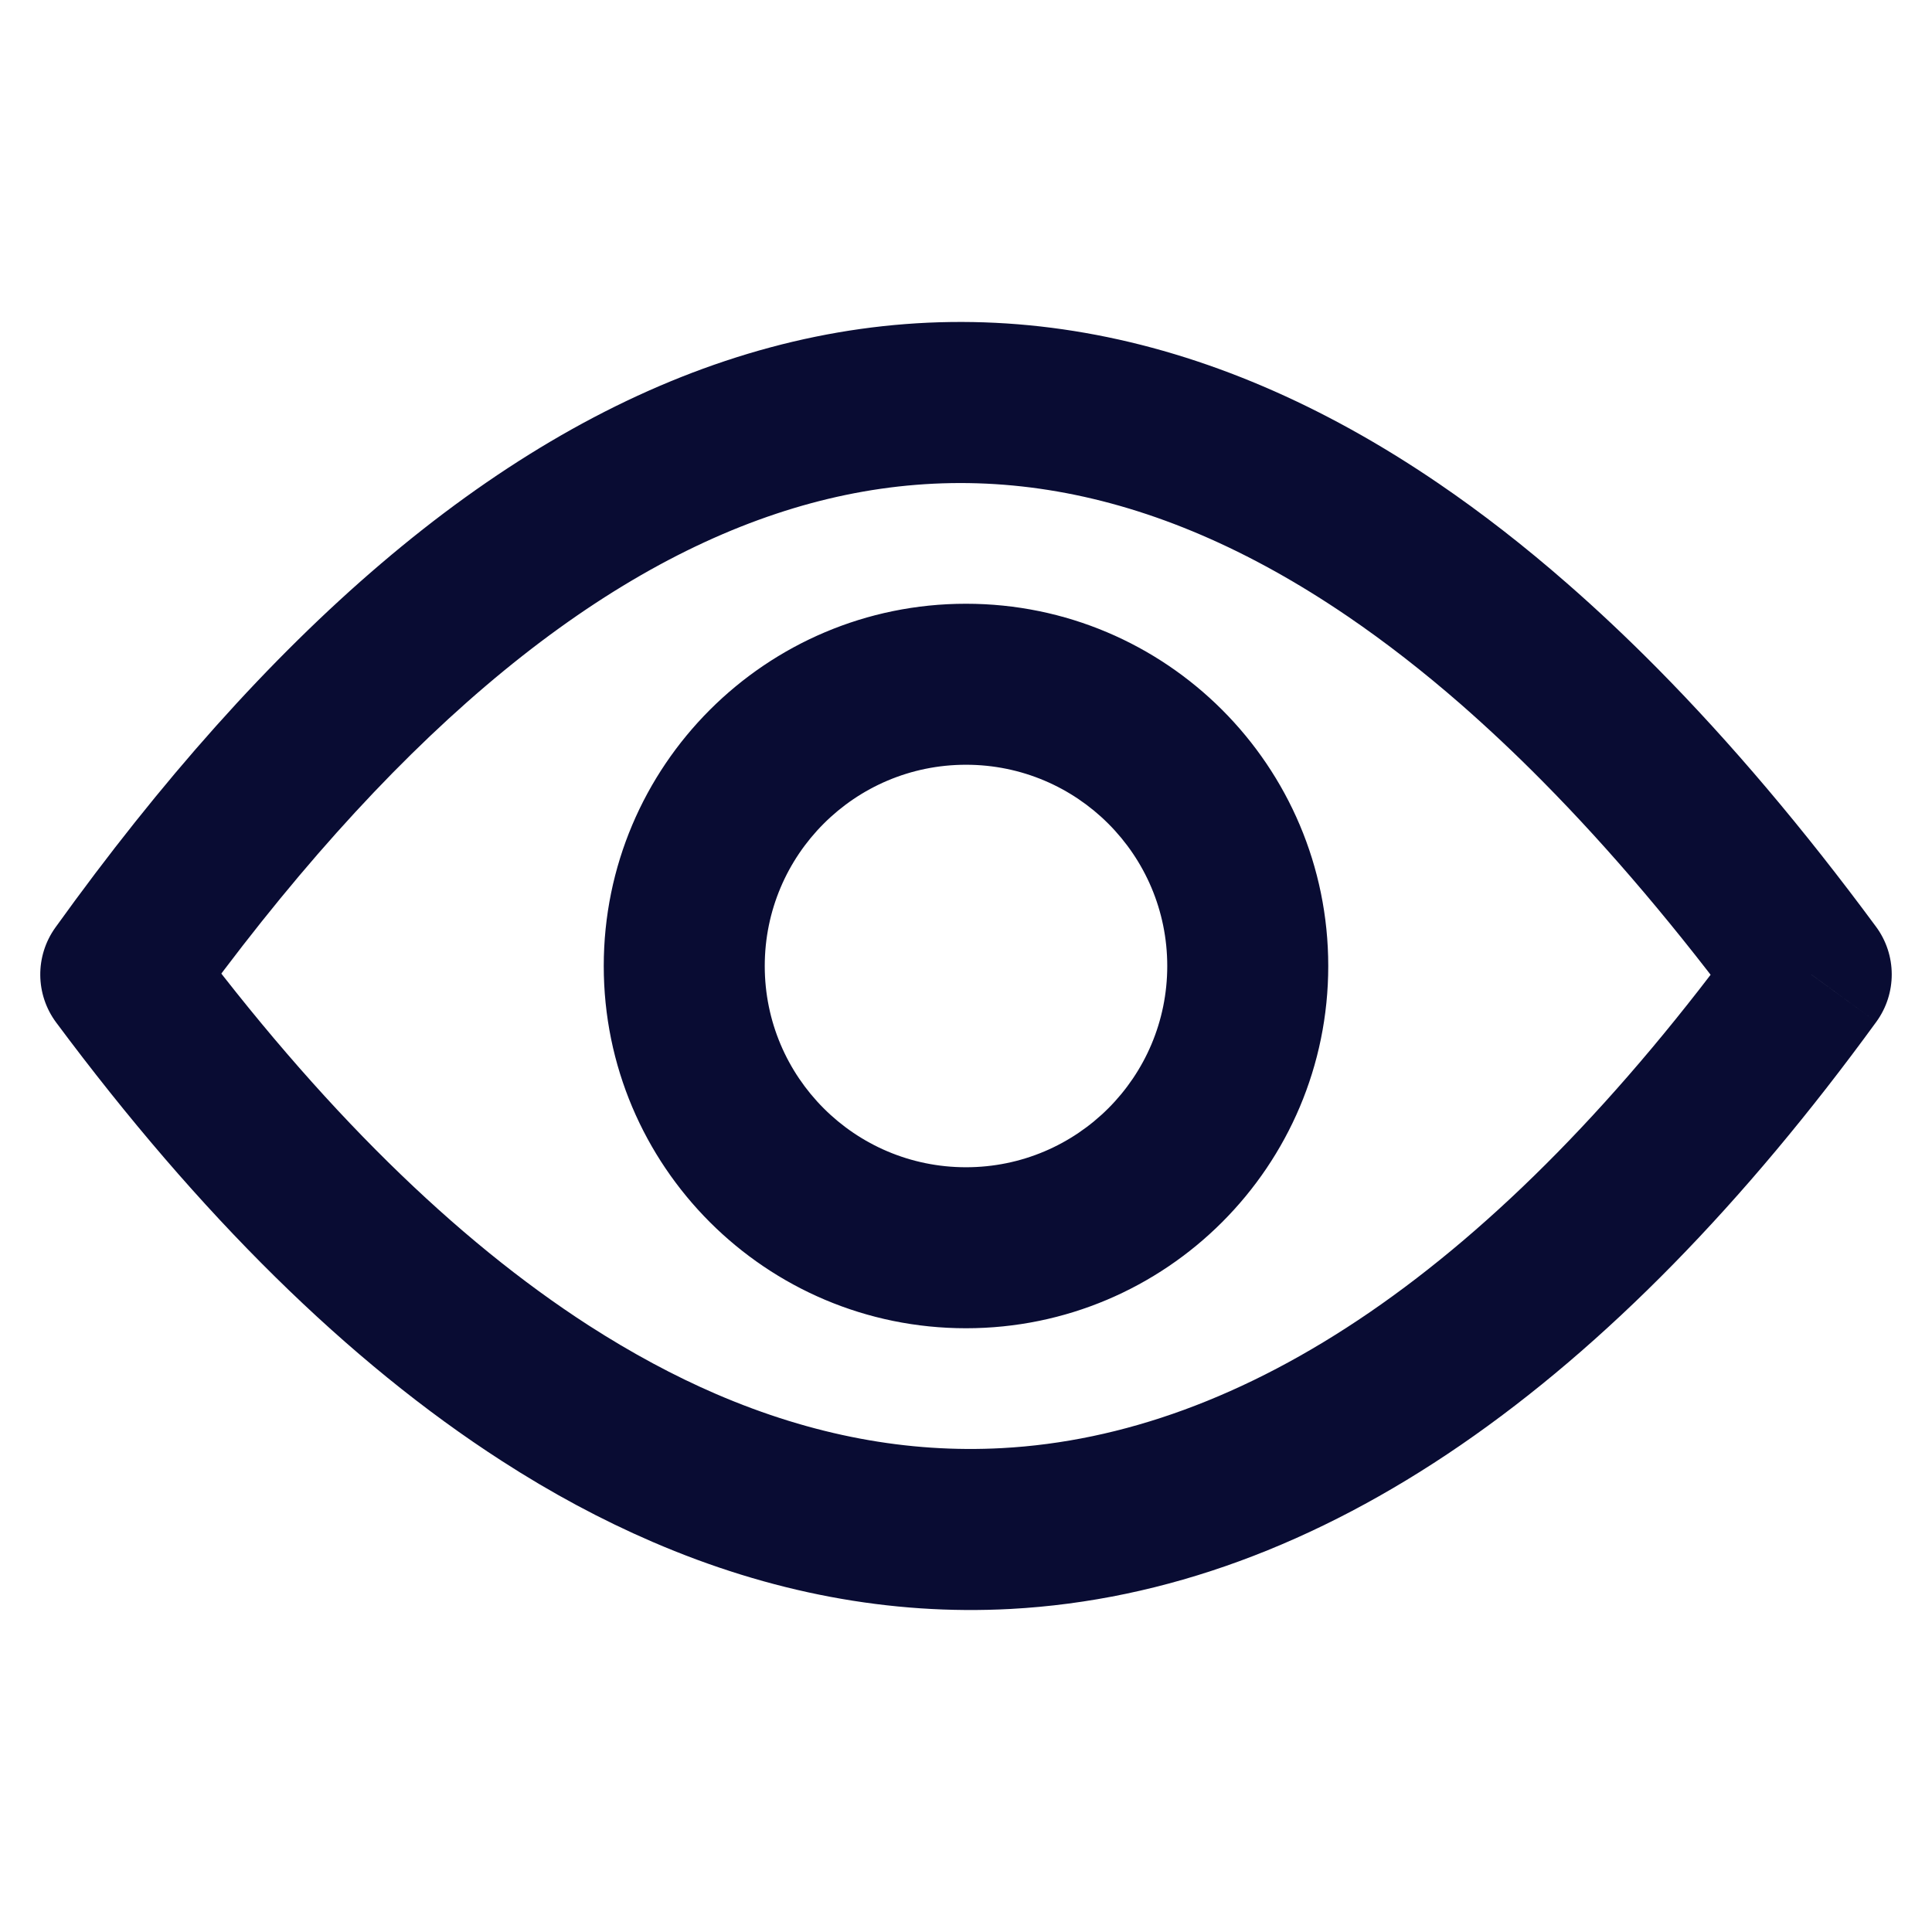 <svg width="24" height="24" viewBox="0 0 24 24" fill="none" xmlns="http://www.w3.org/2000/svg">
<path d="M22.5 12.105L23.308 12.694C23.565 12.341 23.564 11.862 23.304 11.511L22.5 12.105ZM12.5 18.988L12.554 19.987L12.5 18.988ZM6.775 17.308L7.316 16.467L6.775 17.308ZM1.5 12.105L0.688 11.522C0.434 11.876 0.438 12.353 0.698 12.702L1.5 12.105ZM17.308 6.833L17.871 6.006V6.006L17.308 6.833ZM19.871 9L19.161 9.704V9.704L19.871 9ZM18.809 8L19.467 7.247H19.467L18.809 8ZM8.5 18.235L8.896 17.317H8.896L8.5 18.235ZM14.5 12C14.5 13.381 13.381 14.5 12 14.5V16.5C14.485 16.5 16.5 14.485 16.5 12H14.5ZM12 14.5C10.619 14.5 9.5 13.381 9.5 12H7.5C7.5 14.485 9.515 16.5 12 16.5V14.5ZM9.5 12C9.5 10.619 10.619 9.5 12 9.5V7.5C9.515 7.5 7.5 9.515 7.5 12H9.5ZM12 9.5C13.381 9.5 14.5 10.619 14.5 12H16.5C16.5 9.515 14.485 7.5 12 7.5V9.5ZM21.692 11.517C18.571 15.804 15.427 17.829 12.446 17.989L12.554 19.987C16.407 19.779 20.033 17.193 23.308 12.694L21.692 11.517ZM7.316 16.467C5.664 15.402 3.982 13.765 2.302 11.508L0.698 12.702C2.475 15.09 4.324 16.918 6.233 18.148L7.316 16.467ZM2.312 12.689C4.815 9.206 7.28 7.168 9.642 6.382C11.943 5.615 14.292 5.987 16.745 7.659L17.871 6.006C14.992 4.043 11.998 3.488 9.009 4.484C6.081 5.46 3.308 7.876 0.688 11.522L2.312 12.689ZM19.161 9.704C20 10.551 20.846 11.549 21.696 12.699L23.304 11.511C22.407 10.296 21.499 9.223 20.582 8.296L19.161 9.704ZM16.745 7.659C17.21 7.976 17.679 8.34 18.152 8.753L19.467 7.247C18.94 6.786 18.408 6.372 17.871 6.006L16.745 7.659ZM18.152 8.753C18.486 9.046 18.823 9.362 19.161 9.704L20.582 8.296C20.212 7.923 19.841 7.573 19.467 7.247L18.152 8.753ZM12.446 17.989C11.281 18.052 10.098 17.835 8.896 17.317L8.104 19.153C9.566 19.784 11.056 20.067 12.554 19.987L12.446 17.989ZM8.896 17.317C8.374 17.092 7.848 16.809 7.316 16.467L6.233 18.148C6.849 18.546 7.473 18.881 8.104 19.153L8.896 17.317Z" fill="#090C33"/>
</svg>
